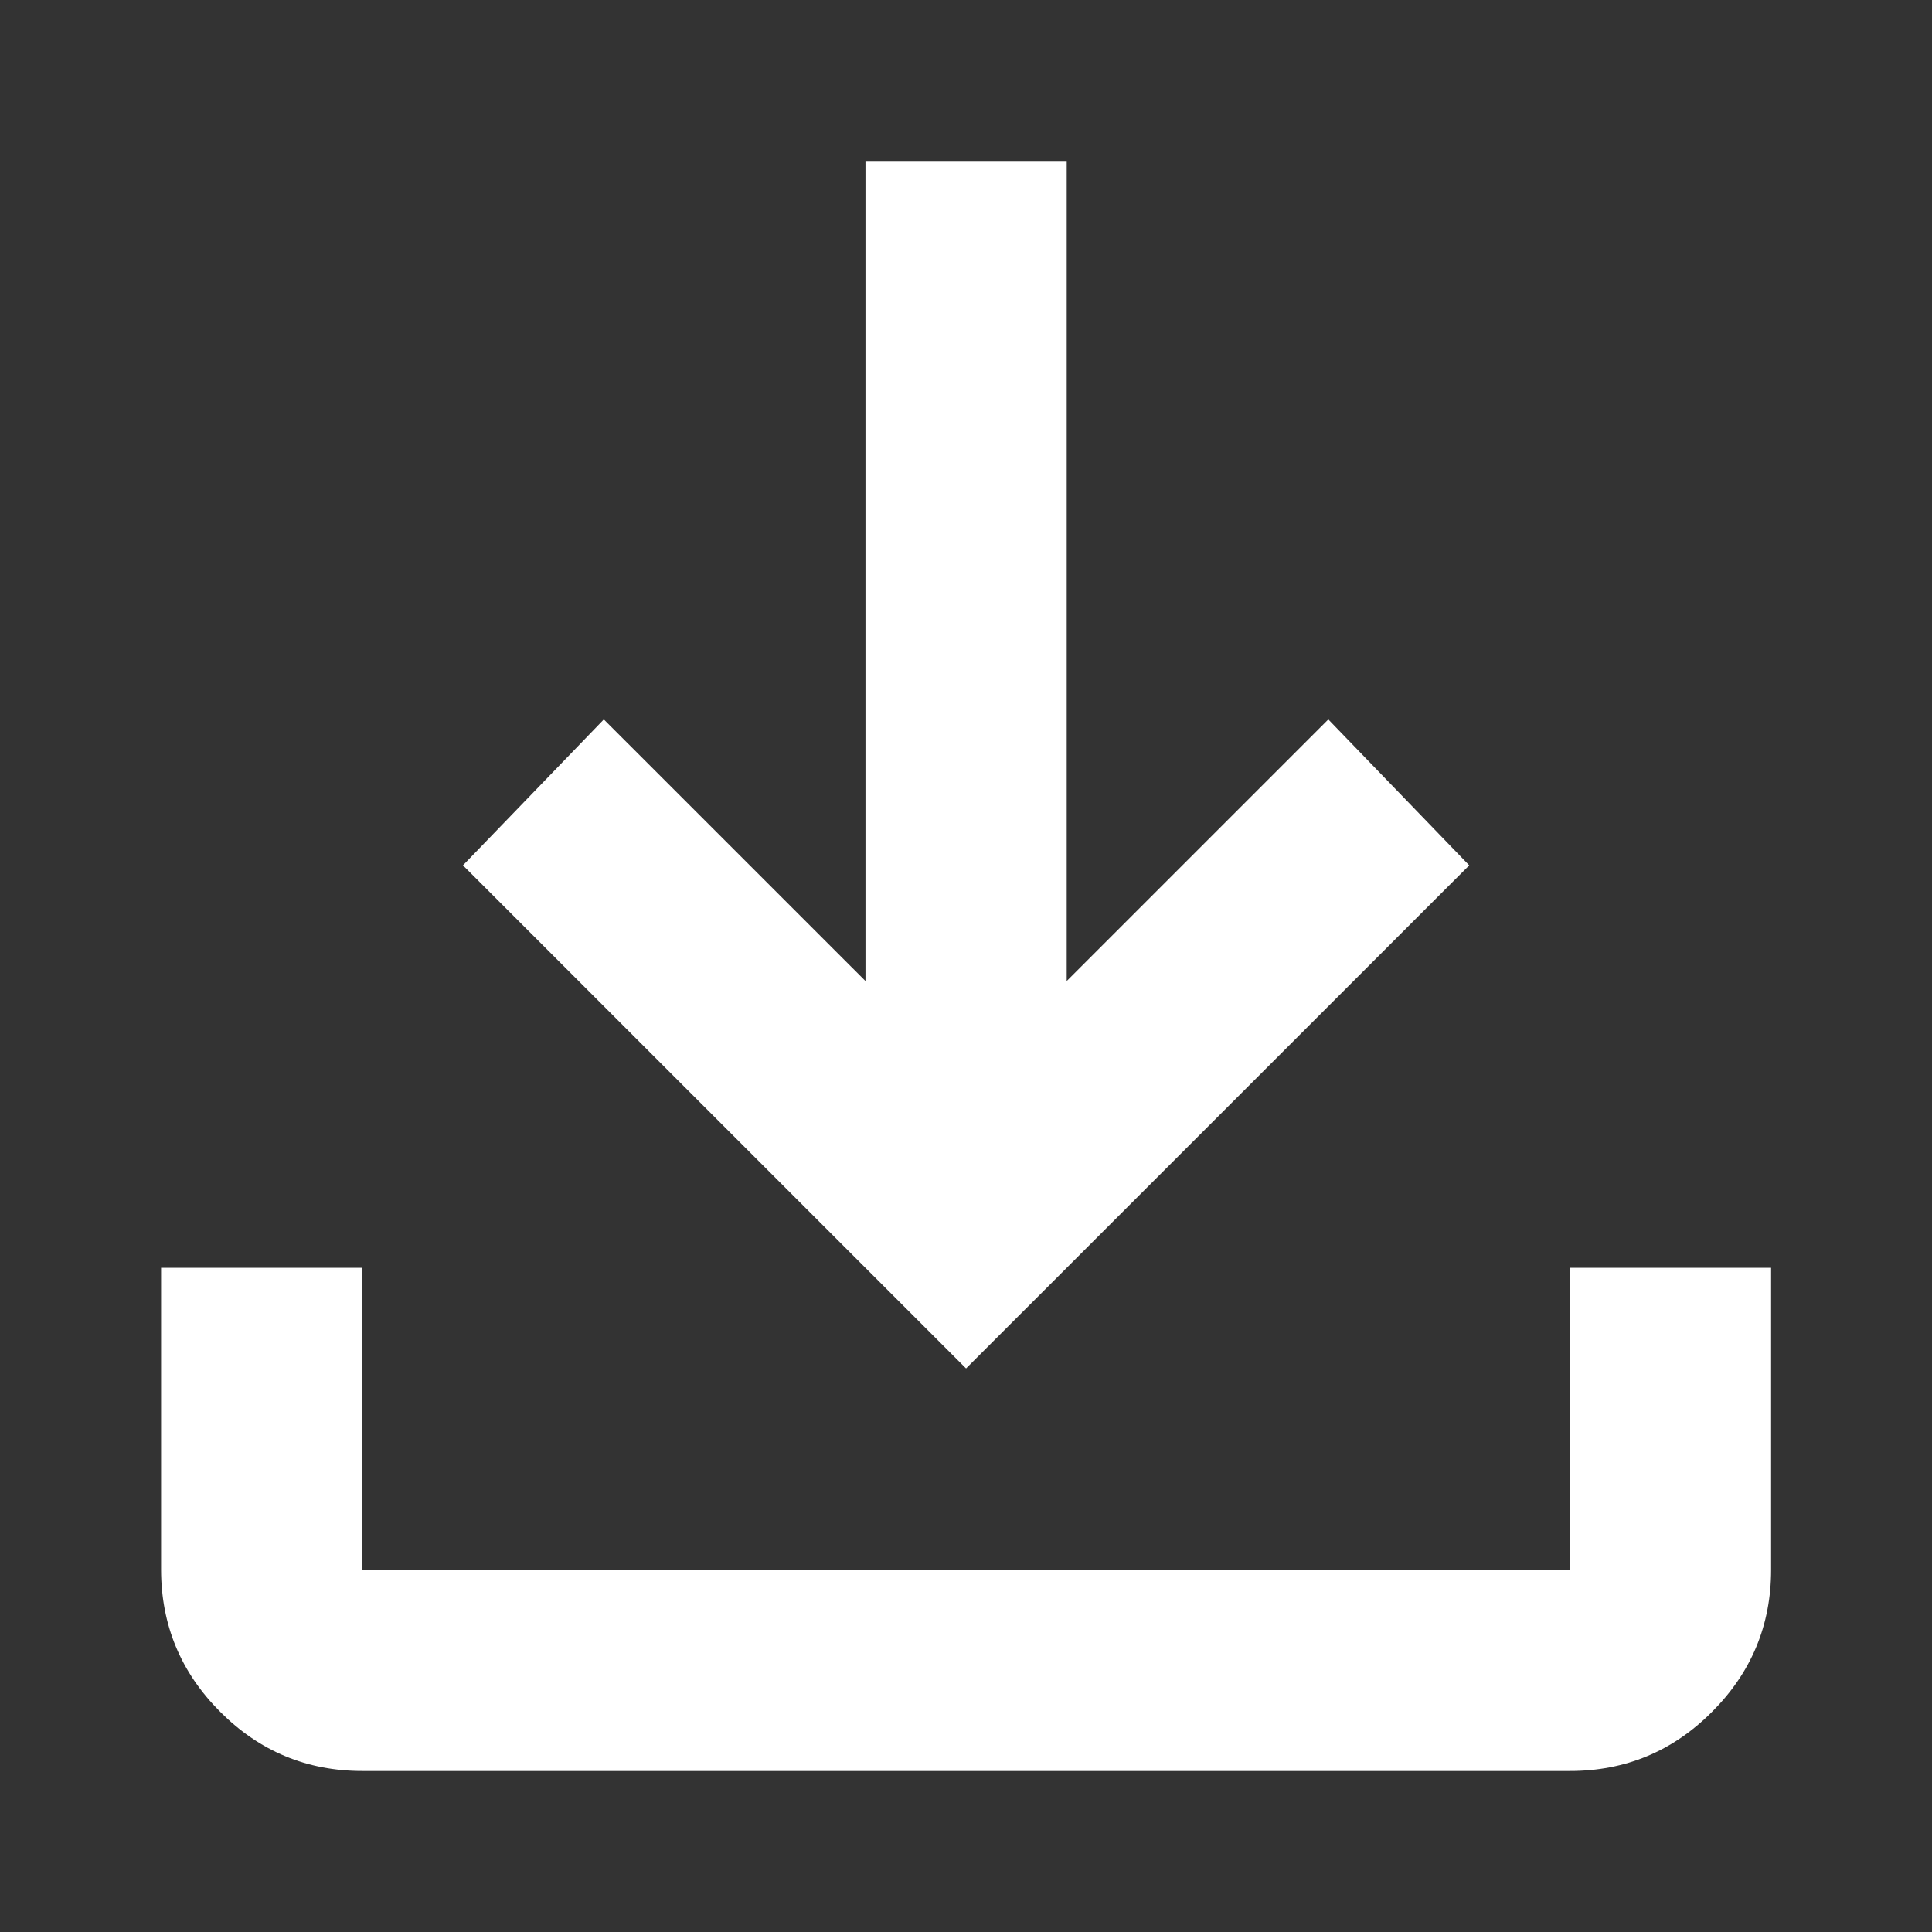 <svg width="32" height="32" viewBox="0 0 32 32" fill="none" xmlns="http://www.w3.org/2000/svg">
<rect x="0" y="0" width="32" height="32" fill="#333333" stroke="none"/>
<path d="M16.001 22.666L7.668 14.333L10.001 11.916L14.335 16.249V2.666H17.668V16.249L22.001 11.916L24.335 14.333L16.001 22.666ZM6.001 29.333C5.085 29.333 4.3 29.007 3.648 28.354C2.996 27.702 2.669 26.917 2.668 25.999V20.999H6.001V25.999H26.001V20.999H29.335V25.999C29.335 26.916 29.009 27.701 28.356 28.354C27.704 29.008 26.919 29.334 26.001 29.333H6.001Z" fill="white"/>
</svg>
